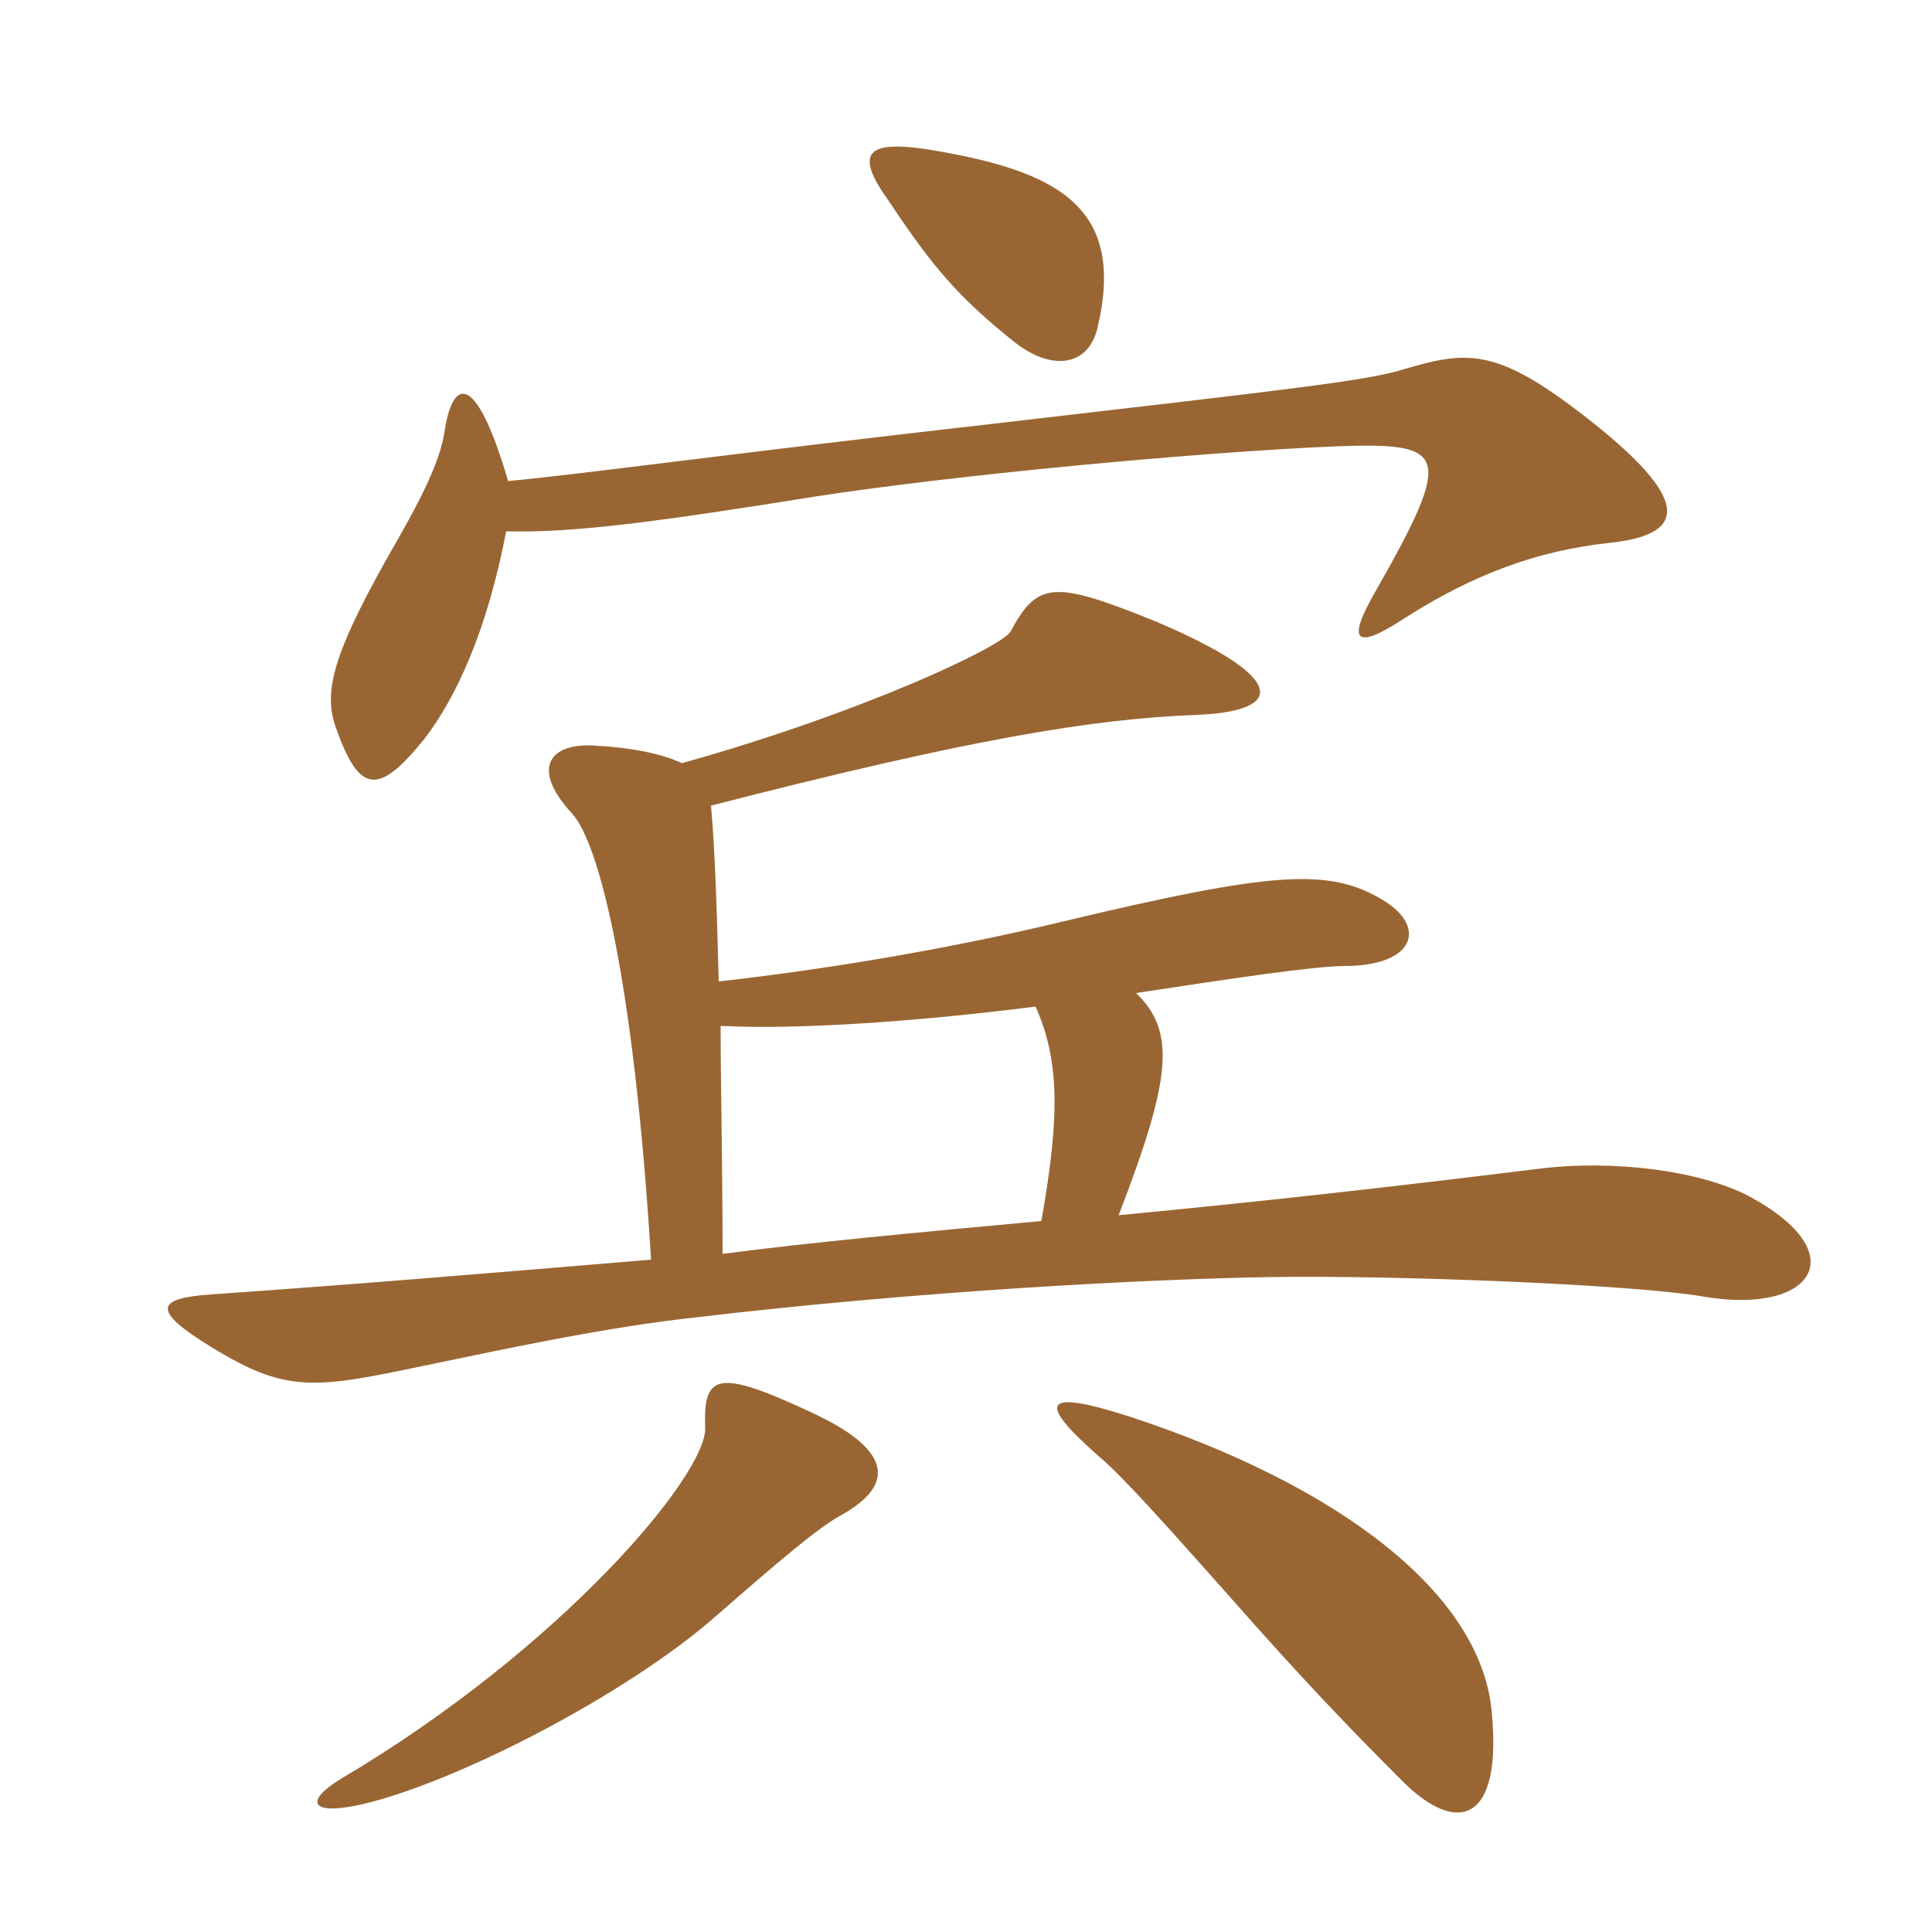 <svg xmlns="http://www.w3.org/2000/svg" xmlns:xlink="http://www.w3.org/1999/xlink" width="150" height="150"><path fill="#996633" padding="10" d="M85.20 25.50C87.45 16.05 82.20 13.20 71.70 11.55C67.35 10.95 66.30 11.85 69 15.60C72.30 20.55 74.25 22.95 78.75 26.55C81.60 28.80 84.45 28.50 85.20 25.50ZM124.95 42.15C130.65 41.55 131.55 39.15 123.90 33C116.40 27 114.15 27.15 109.05 28.65C106.20 29.55 100.80 30.15 77.55 32.85C56.40 35.25 45.75 36.75 39.45 37.35C36.90 28.65 35.10 29.40 34.50 33.60C34.20 35.40 33.30 37.65 30.90 41.85C25.80 50.70 25.05 53.70 26.10 56.55C27.90 61.65 29.40 61.80 33 57.30C35.40 54.15 37.80 49.05 39.30 41.25C44.40 41.40 51.15 40.50 63.30 38.55C73.95 36.90 93 35.10 103.80 34.65C112.35 34.35 112.95 35.10 106.80 45.90C104.55 49.80 105.15 50.55 109.05 48C114.45 44.55 119.40 42.75 124.95 42.15ZM135.75 92.85C132 90.90 125.25 90 119.40 90.75C107.25 92.25 97.80 93.30 86.85 94.35C90.90 83.85 91.35 80.10 88.20 77.10C95.10 76.05 102 75 104.40 75C109.80 75 110.85 72 107.40 69.90C103.20 67.35 98.85 67.65 82.50 71.55C74.40 73.50 65.10 75.15 55.80 76.20C55.65 70.20 55.50 65.85 55.20 62.55C75 57.45 84.75 55.80 93 55.50C99.75 55.20 100.05 52.65 89.85 48.30C81.75 45 80.55 45.15 78.45 49.05C77.70 50.25 66.90 55.35 52.95 59.25C51.30 58.50 49.05 58.05 46.35 57.90C42.75 57.60 41.10 59.55 44.40 63.15C46.50 65.40 49.20 75.90 50.55 97.80C36.15 99 27.15 99.75 16.35 100.50C12.15 100.80 11.70 101.70 16.35 104.55C22.20 108.15 24.30 107.85 32.85 106.05C40.05 104.55 47.10 103.05 53.85 102.30C71.55 100.20 89.40 99.30 98.70 99.15C108.75 99 126.90 99.75 132.15 100.65C140.70 102.15 144.15 97.35 135.75 92.85ZM65.10 117.75C69.30 115.50 69.60 112.80 63.30 109.80C55.65 106.20 54.60 106.65 54.75 110.85C54.90 114.45 43.65 127.95 26.40 138.15C23.70 139.80 24 141 28.05 140.10C35.25 138.45 48.45 131.70 55.50 125.55C60.30 121.35 63.30 118.80 65.10 117.75ZM115.80 132.75C114.90 123.75 104.10 115.35 87.60 109.95C81 107.85 80.40 108.75 85.35 113.10C87.15 114.60 90.75 118.65 95.55 124.05C101.10 130.35 104.70 134.10 108.90 138.30C113.10 142.50 116.70 141.60 115.80 132.75ZM80.85 94.80C71.10 95.70 63 96.45 56.10 97.35C56.10 90.15 55.95 84.45 55.95 79.65C61.80 79.95 70.95 79.35 80.40 78.15C82.20 82.20 82.35 86.40 80.85 94.80Z"/></svg>